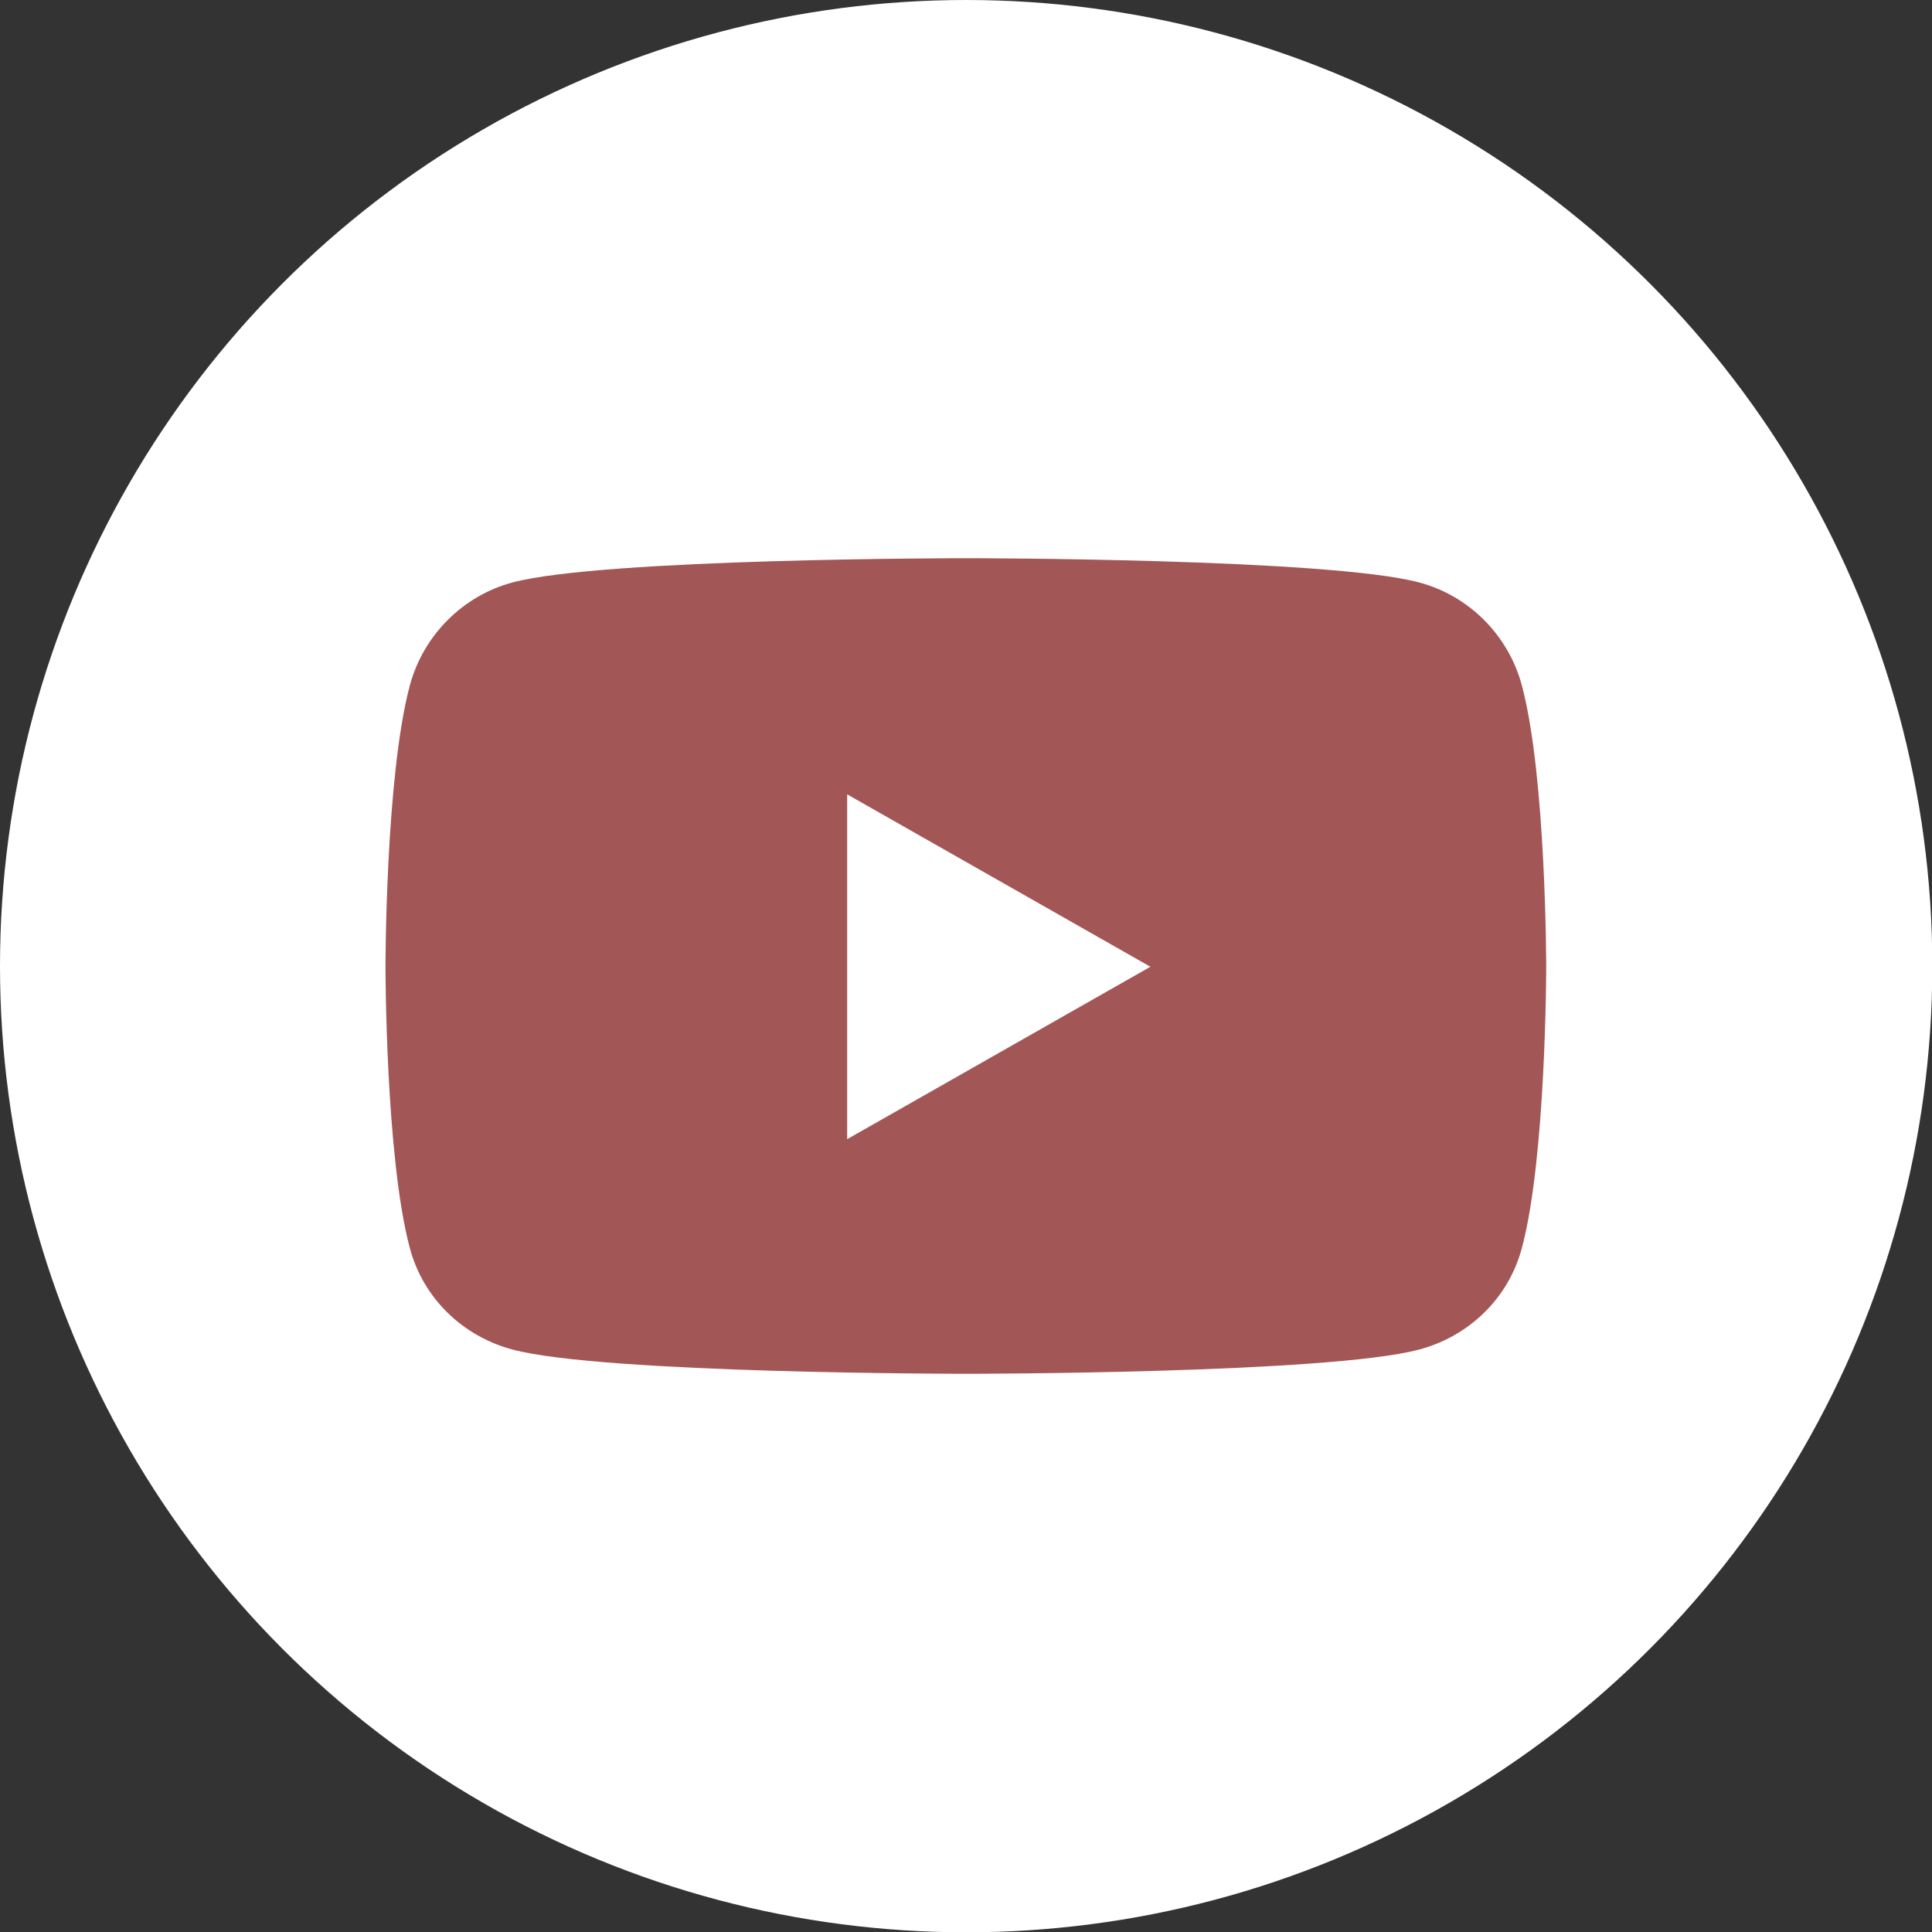 <?xml version="1.0" encoding="UTF-8"?><svg id="a" xmlns="http://www.w3.org/2000/svg" viewBox="0 0 63.65 63.65"><rect x="0" y="0" width="63.65" height="63.65" fill="#333333" stroke="none"/><circle cx="31.83" cy="31.83" r="31.83" style="fill:#fff;"/><path d="M50.14,22.59c-.44-1.66-1.74-2.96-3.38-3.4-2.98-.8-14.94-.8-14.94-.8,0,0-11.96,0-14.94,.8-1.64,.44-2.94,1.75-3.38,3.4-.8,3-.8,9.26-.8,9.26,0,0,0,6.26,.8,9.26,.44,1.66,1.74,2.91,3.38,3.35,2.98,.8,14.94,.8,14.94,.8,0,0,11.96,0,14.94-.8,1.64-.44,2.94-1.69,3.38-3.35,.8-3,.8-9.26,.8-9.26,0,0,0-6.26-.8-9.26Zm-22.23,14.95v-11.37l9.99,5.68-9.99,5.68h0Z" style="fill:#a35656;"/></svg>